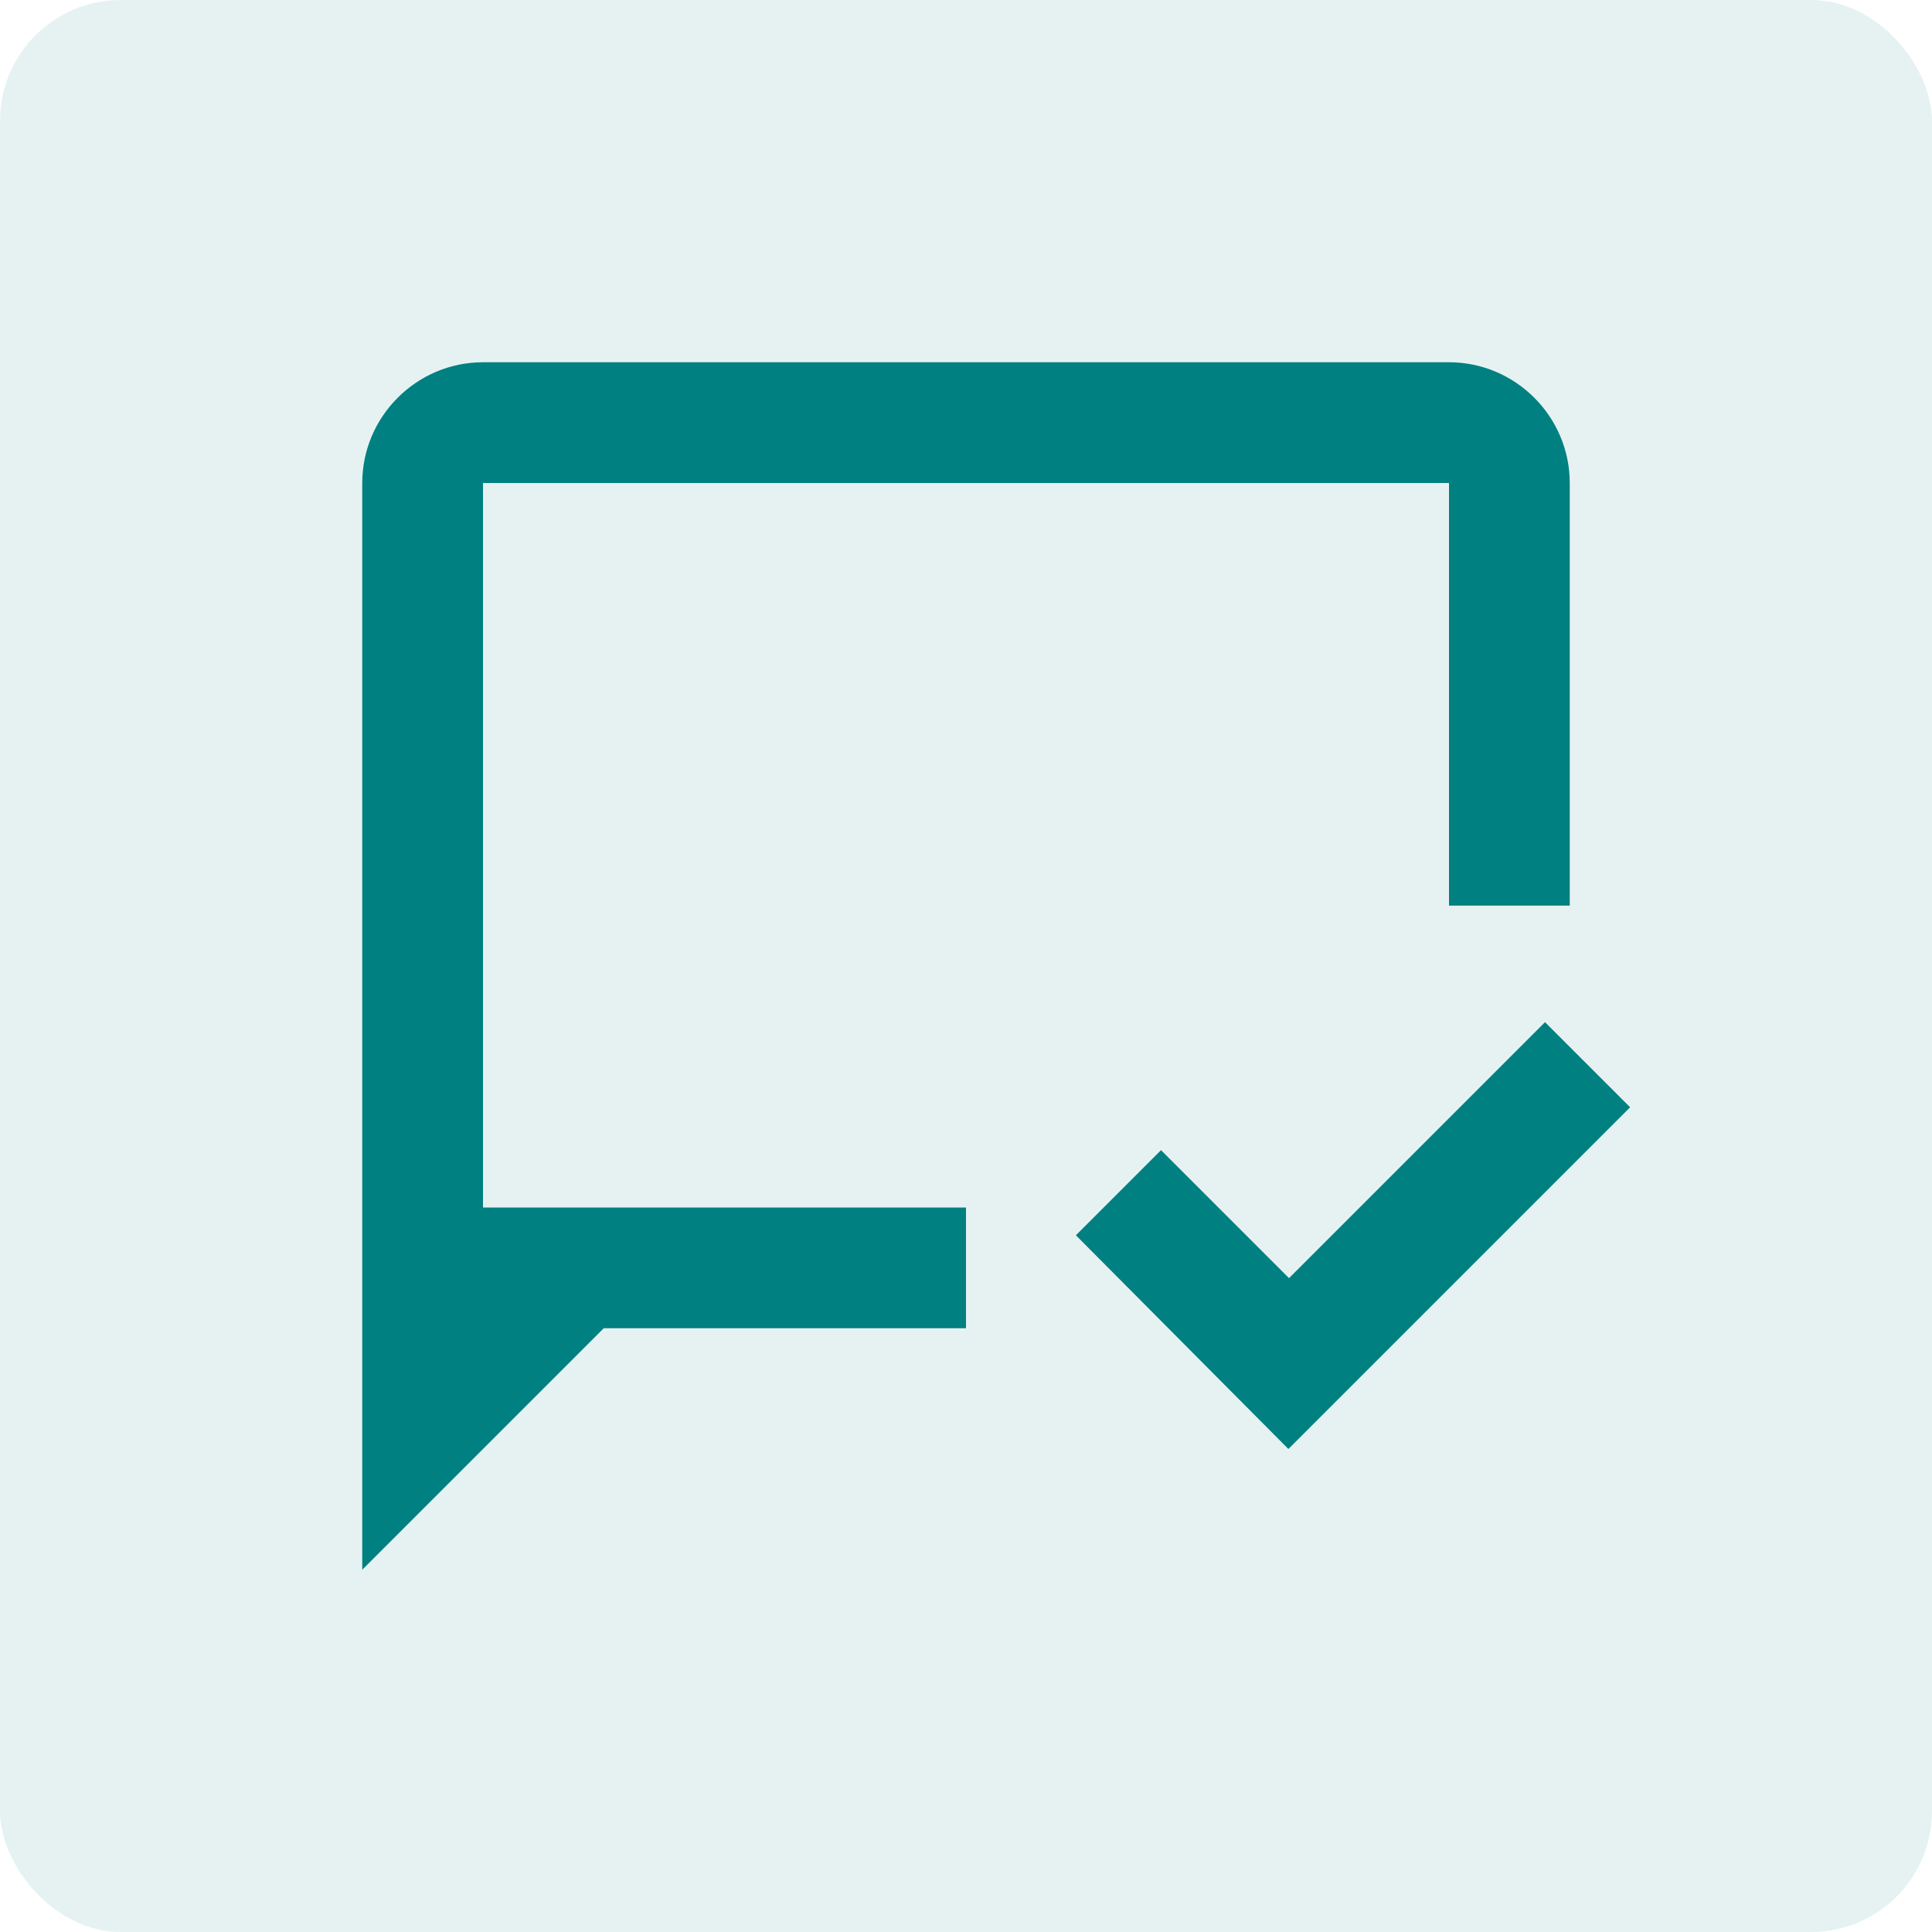 <svg width="64" height="64" viewBox="0 0 64 64" fill="none" xmlns="http://www.w3.org/2000/svg">
<rect width="64" height="64" rx="4" fill="#008080" fill-opacity="0.1"/>
<path d="M32 44H20L12 52V16C12 13.8 13.8 12 16 12H48C50.2 12 52 13.8 52 16V30H48V16H16V40H32V44ZM54 36.68L51.18 33.86L42.7 42.34L38.46 38.1L35.64 40.92L42.68 48L54 36.68Z" fill="#008080"/>
</svg>
